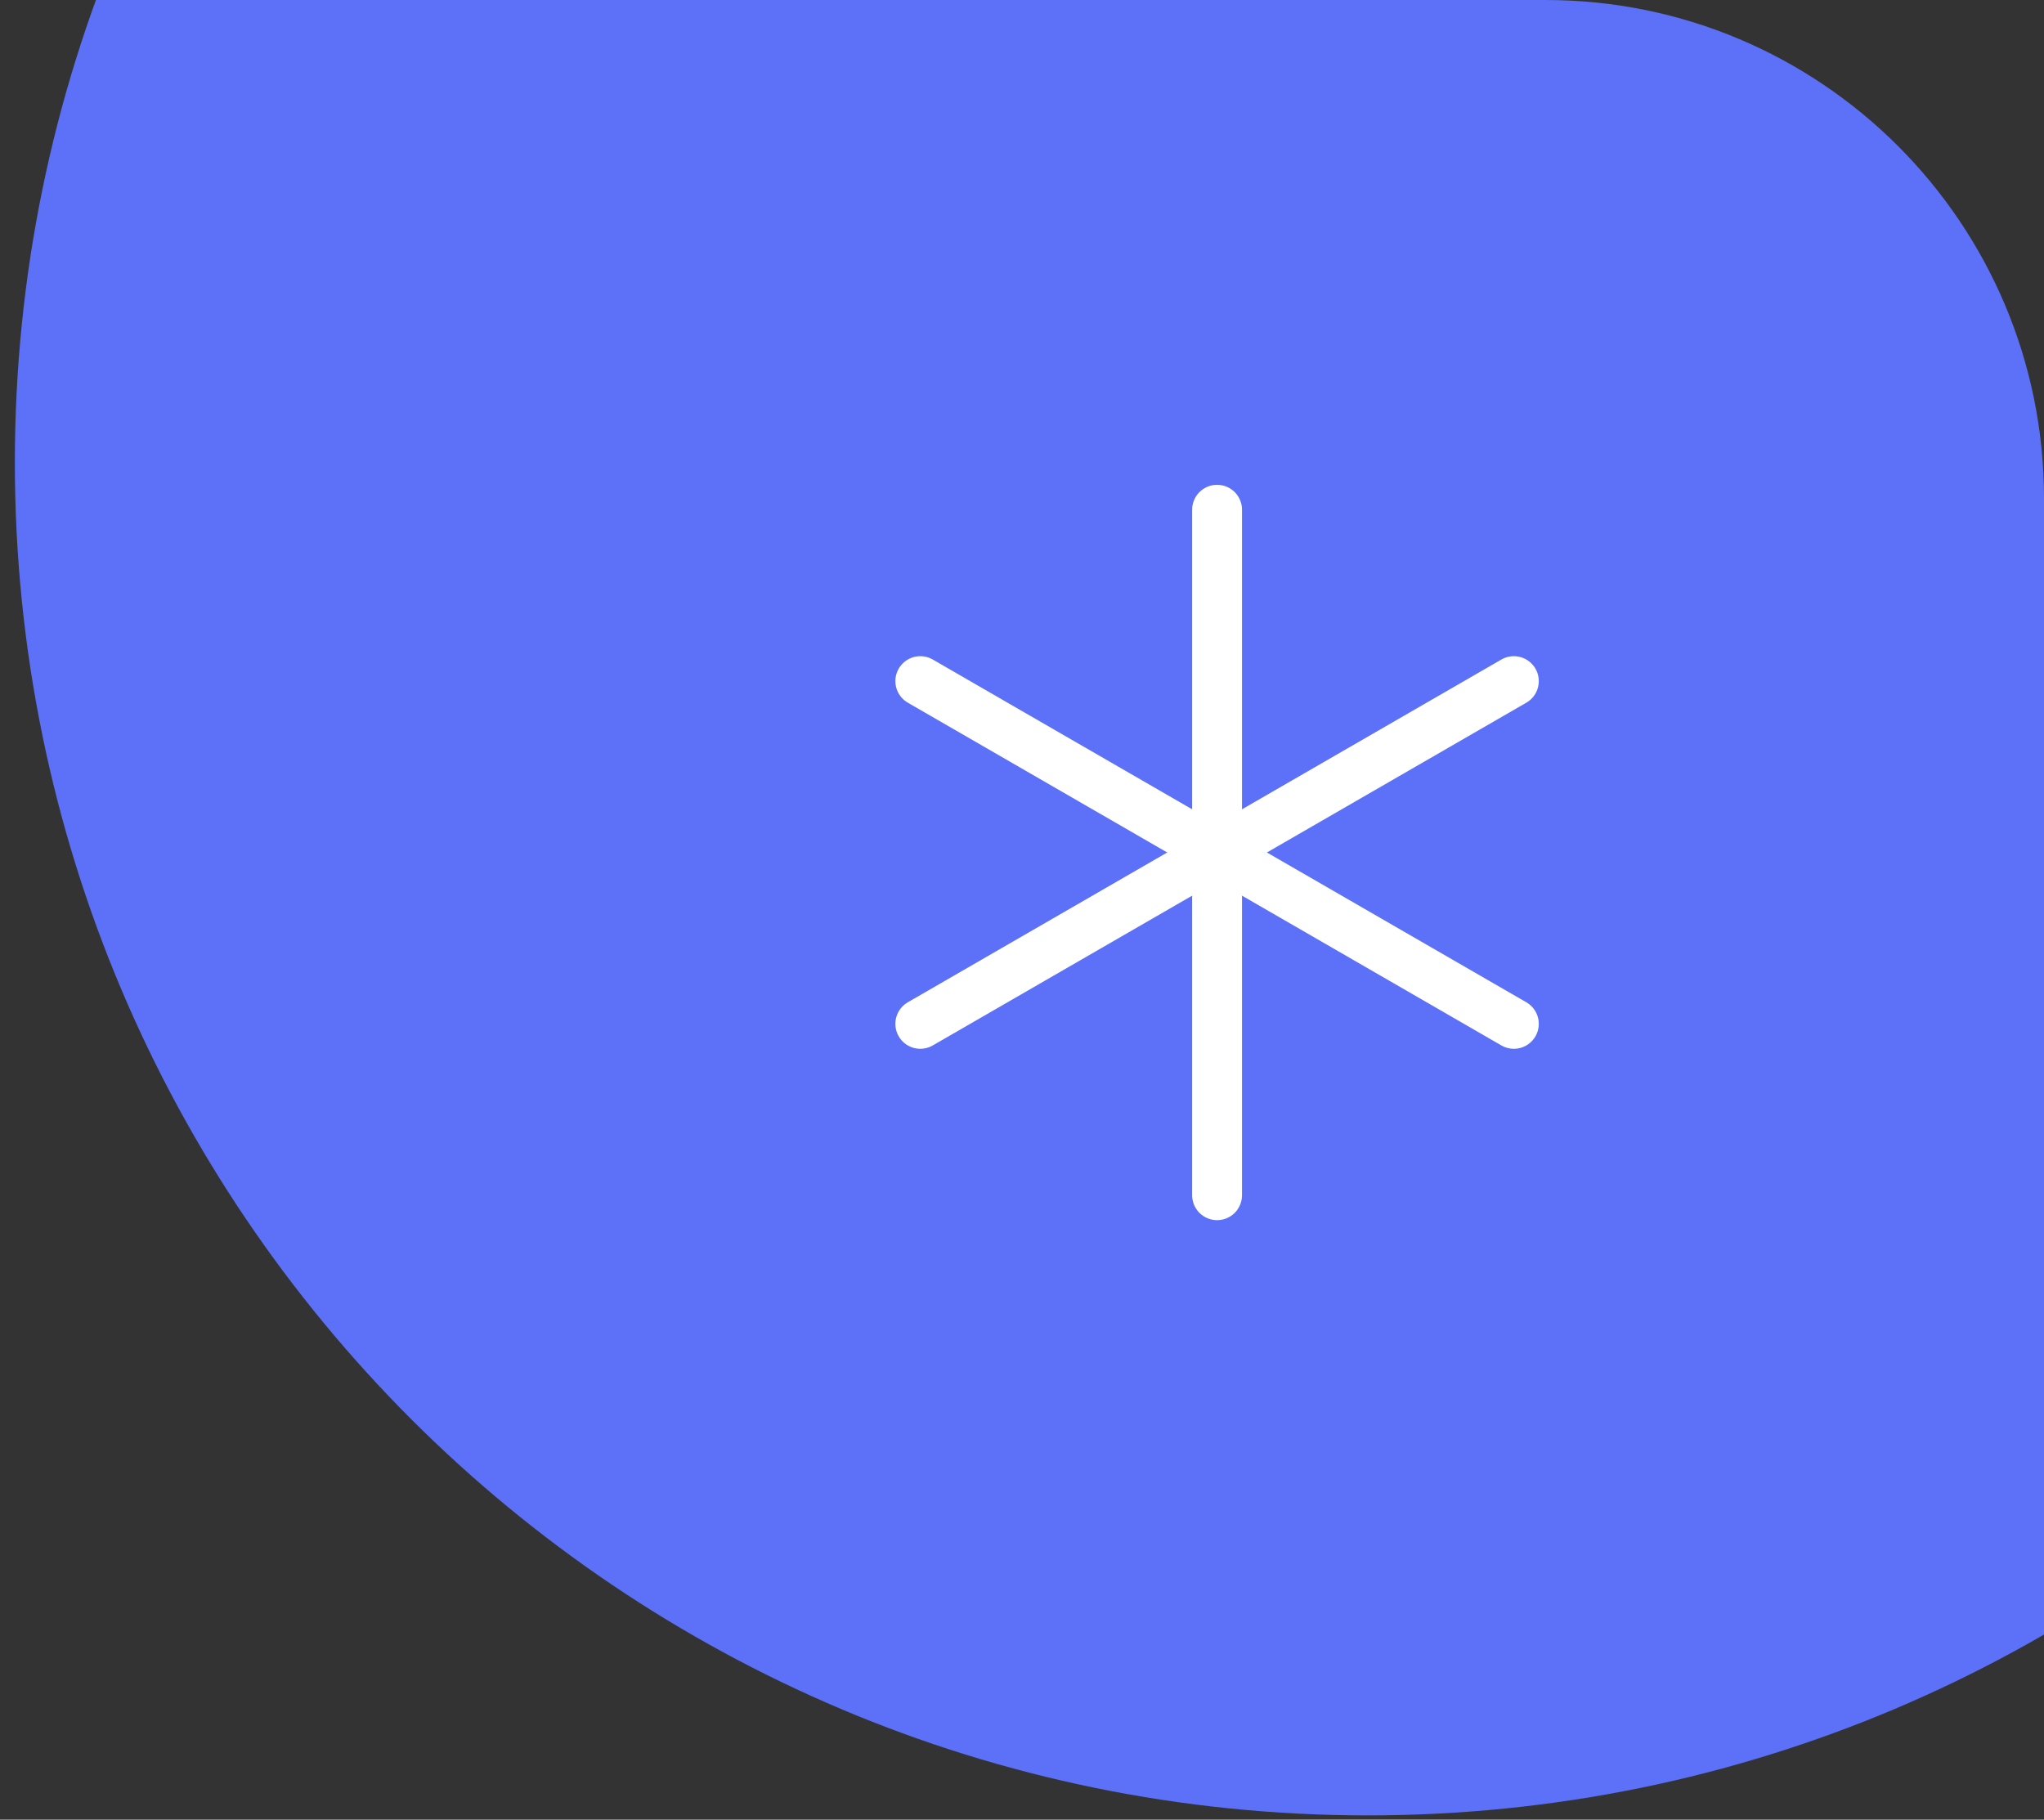 <?xml version="1.0" encoding="UTF-8"?> <svg xmlns="http://www.w3.org/2000/svg" width="82" height="73" viewBox="0 0 82 73" fill="none"><rect x="0" y="0" width="82" height="73" fill="#333333" stroke="none"/> <g clip-path="url(#clip0_249_55)"> <path d="M54.874 72.828C84.851 72.828 109.152 48.527 109.152 18.55C109.152 -11.427 84.851 -35.728 54.874 -35.728C24.897 -35.728 0.596 -11.427 0.596 18.55C0.596 48.527 24.897 72.828 54.874 72.828Z" fill="#5C71F8"></path> <path d="M48.826 20.449V47.949" stroke="white" stroke-width="2" stroke-linecap="round" stroke-linejoin="round"></path> <path d="M36.92 27.324L60.732 41.074" stroke="white" stroke-width="2" stroke-linecap="round" stroke-linejoin="round"></path> <path d="M36.92 41.074L60.732 27.324" stroke="white" stroke-width="2" stroke-linecap="round" stroke-linejoin="round"></path> </g> <defs> <clipPath id="clip0_249_55"> <path d="M0 0H62C73.046 0 82 8.954 82 20V73H0V0Z" fill="white"></path> </clipPath> </defs> </svg> 